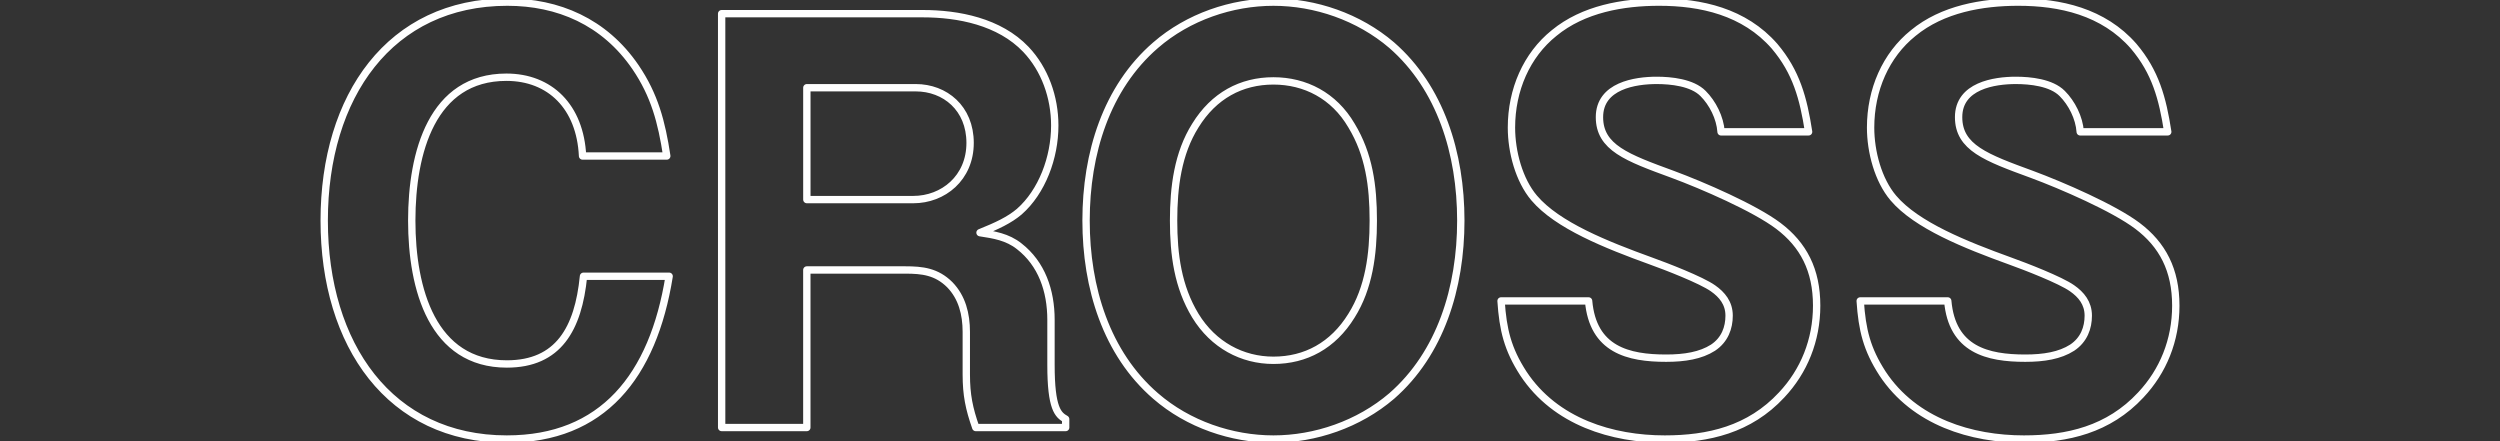 <svg xmlns="http://www.w3.org/2000/svg" data-name="&#x70B9;&#x7DDA;" viewBox="0 0 170 30"><rect x="0" y="0" width="170" height="30" fill="#333333" stroke="none"/><path fill="none" stroke="#2660ac" stroke-dasharray="5 5" stroke-miterlimit="10" stroke-width="3" d="M30.502 996.393c-205.51 231.439-770.165 473.9-1239.048 483.084-191.5 3.751-646.46 25.715-700.331-231.439s219.938-518.872 476.864-648.397c251.401-126.741 422.509-167.783 717.291-175.557 376.242-9.925 618.859-218.76 504.465-572.584"></path><path fill="none" stroke="#fff" stroke-linecap="round" stroke-linejoin="round" stroke-width=".5" d="M34.466 29.856c-7.947 0-12.42-6.392-12.42-14.856S26.519.144 34.498.144c3.443 0 6.597 1.322 8.72 4.429 1.286 1.893 1.77 3.714 2.123 6.035h-5.727c-.161-3.357-2.22-5.357-5.18-5.357-5.052 0-6.435 5.107-6.435 9.749 0 4.678 1.416 9.75 6.467 9.75 3.507 0 4.858-2.393 5.212-5.964h5.824c-1.094 6.821-4.537 11.07-11.036 11.07Zm38-.785h-6.114c-.451-1.286-.644-2.214-.644-3.607v-2.892c0-1.215-.29-2.357-1.126-3.214-.901-.893-1.867-1-3.025-1h-6.693v10.713h-5.792V.93h13.675c2.413 0 5.212.536 7.015 2.429 1.286 1.356 1.962 3.249 1.962 5.178 0 2.178-.868 4.499-2.413 5.856-.676.572-1.512.964-2.67 1.429.933.142 1.866.285 2.67.928 1.513 1.178 2.156 3 2.156 4.999v3.072c0 2.964.482 3.392.998 3.679v.571ZM62.105 13.572c2.027 0 3.862-1.464 3.862-3.857 0-2.357-1.705-3.75-3.7-3.75h-7.401v7.607h7.239Zm32.532 13.356c-2.252 1.928-5.212 2.928-8.044 2.928s-5.792-1-8.012-2.928c-3.346-2.893-4.729-7.357-4.729-11.928s1.384-9.035 4.729-11.927C80.802 1.145 83.762.145 86.593.145s5.792 1 8.044 2.928c3.314 2.892 4.698 7.356 4.698 11.927s-1.384 9.035-4.698 11.928ZM81.284 8.537c-1.19 1.892-1.48 4.178-1.48 6.463 0 2.321.29 4.5 1.48 6.464 1.223 2 3.186 3.036 5.309 3.036 2.188 0 4.054-1 5.309-3.036 1.191-1.893 1.481-4.178 1.481-6.464 0-2.357-.29-4.499-1.481-6.463-1.19-2.036-3.153-3.036-5.309-3.036-2.188 0-4.054 1-5.309 3.036Zm35.748.429c-.064-.964-.579-1.965-1.223-2.607-.74-.75-2.188-.893-3.153-.893-1.448 0-3.893.357-3.893 2.5 0 2.071 1.866 2.75 4.987 3.893 2.027.749 5.567 2.286 7.175 3.499 1.705 1.286 2.607 3 2.607 5.428 0 2.357-.869 4.464-2.381 6.07-2.188 2.357-4.988 3-7.947 3-3.54 0-7.433-1.143-9.62-4.464-1.062-1.643-1.384-2.964-1.513-4.928h5.953c.29 3.321 2.703 3.892 5.276 3.892 1.255 0 2.349-.178 3.185-.714.805-.536 1.094-1.357 1.094-2.178 0-.857-.482-1.428-1.094-1.857-.804-.571-3.217-1.499-4.215-1.857-3.057-1.107-6.371-2.429-7.947-4.286-1.03-1.214-1.545-3.143-1.545-4.785 0-2.571 1.03-4.928 2.896-6.428 1.995-1.643 4.698-2.107 7.143-2.107 2.831 0 5.792.643 7.851 3 1.48 1.75 1.962 3.535 2.316 5.821h-5.952Zm24.422 0c-.064-.964-.579-1.965-1.223-2.607-.74-.75-2.188-.893-3.153-.893-1.448 0-3.893.357-3.893 2.5 0 2.071 1.866 2.75 4.987 3.893 2.027.749 5.567 2.286 7.175 3.499 1.705 1.286 2.607 3 2.607 5.428 0 2.357-.869 4.464-2.381 6.07-2.188 2.357-4.988 3-7.947 3-3.54 0-7.433-1.143-9.62-4.464-1.062-1.643-1.384-2.964-1.513-4.928h5.953c.289 3.321 2.703 3.892 5.276 3.892 1.255 0 2.349-.178 3.185-.714.805-.536 1.095-1.357 1.095-2.178 0-.857-.483-1.428-1.095-1.857-.804-.571-3.217-1.499-4.215-1.857-3.057-1.107-6.371-2.429-7.947-4.286-1.03-1.214-1.545-3.143-1.545-4.785 0-2.571 1.03-4.928 2.896-6.428 1.995-1.643 4.697-2.107 7.143-2.107 2.831 0 5.791.643 7.85 3 1.481 1.75 1.963 3.535 2.317 5.821h-5.952Z"></path></svg>